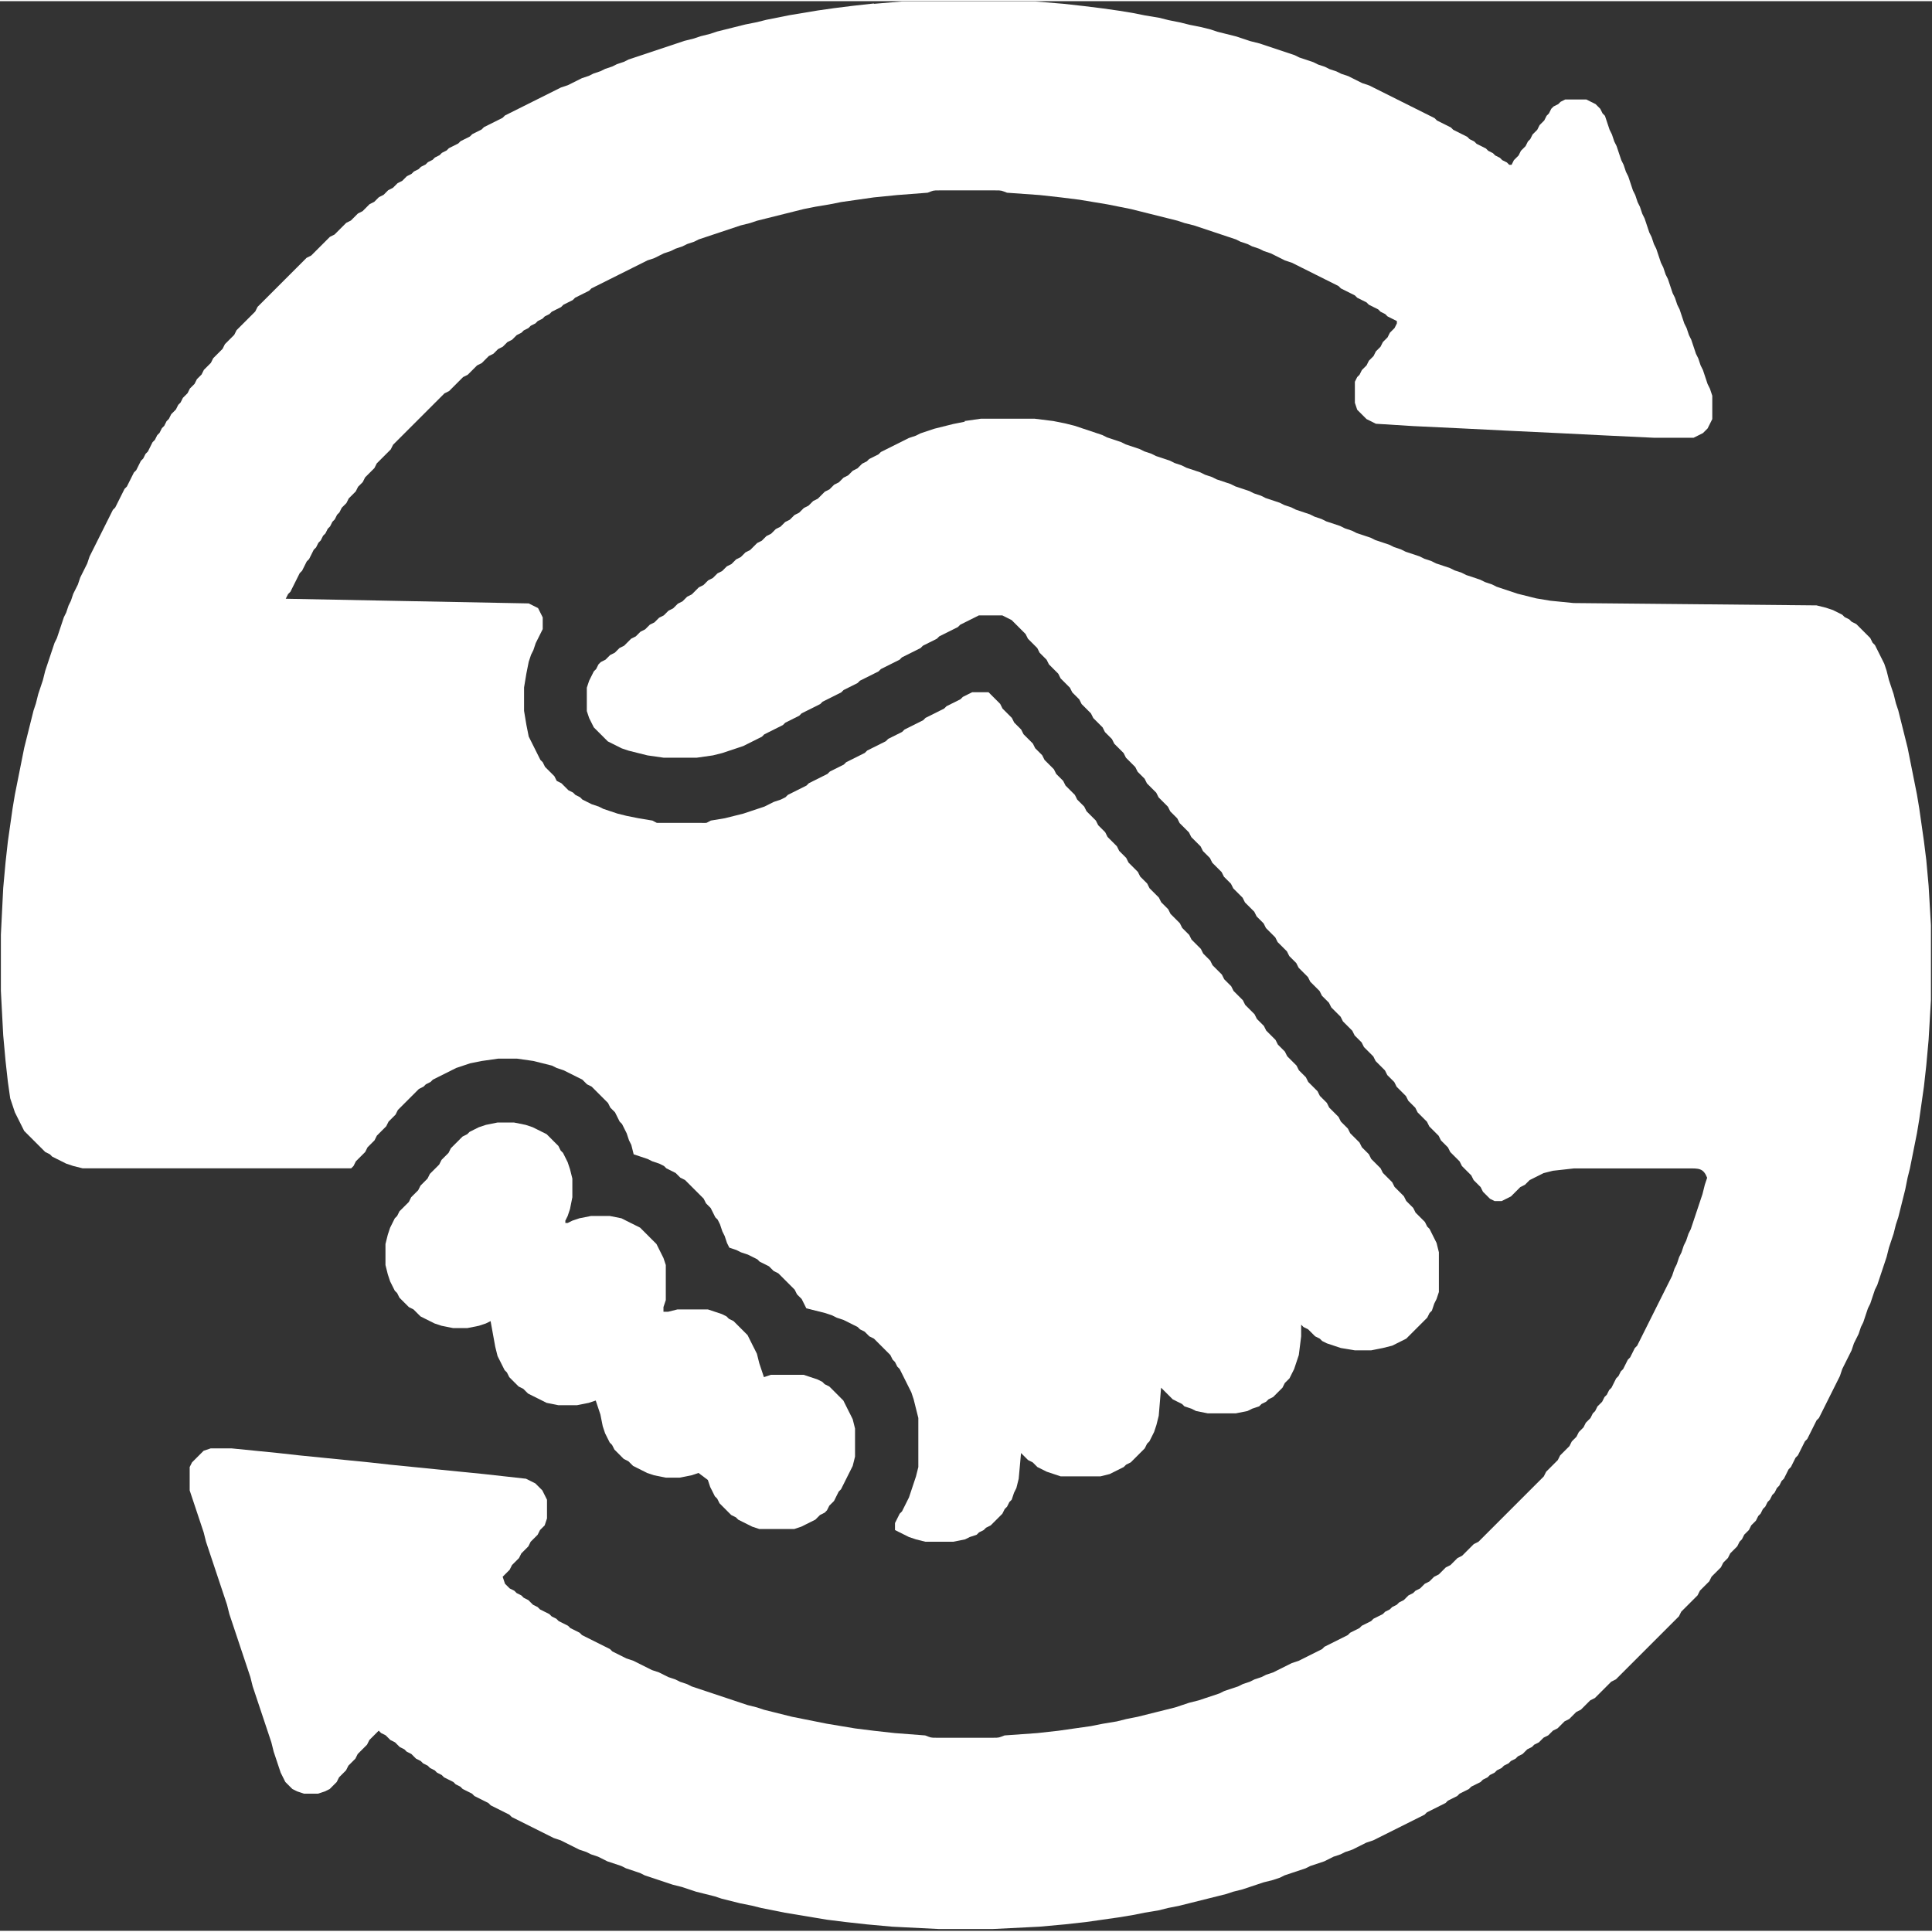 <?xml version="1.0" encoding="UTF-8"?>
<!DOCTYPE svg PUBLIC "-//W3C//DTD SVG 1.1//EN" "http://www.w3.org/Graphics/SVG/1.1/DTD/svg11.dtd">
<!-- Creator: CorelDRAW -->
<svg xmlns="http://www.w3.org/2000/svg" xml:space="preserve" width="100px" height="100px" style="shape-rendering:geometricPrecision; text-rendering:geometricPrecision; image-rendering:optimizeQuality; fill-rule:evenodd; clip-rule:evenodd"
viewBox="0 0 67.913 67.831"
 xmlns:xlink="http://www.w3.org/1999/xlink">
 <rect x="0" y="0" width="67.913" height="67.831" fill="#333333" stroke="none"/>
 <defs>
  <style type="text/css">
   <![CDATA[
    .fil0 {fill:white}
   ]]>
  </style>
 </defs>
 <g id="Слой_x0020_1">
  <g id="_212046912">
   <path id="_212046792" class="fil0" d="M30.713 0.082l-0.739 0.082 -0.657 0.082 -0.575 0.082 -0.493 0.082 -0.493 0.082 -0.411 0.082 -0.411 0.082 -0.328 0.082 -0.411 0.082 -0.328 0.082 -0.328 0.082 -0.328 0.082 -0.246 0.082 -0.328 0.082 -0.246 0.082 -0.328 0.082 -0.246 0.082 -0.246 0.082 -0.246 0.082 -0.246 0.082 -0.246 0.082 -0.246 0.082 -0.246 0.082 -0.246 0.082 -0.164 0.082 -0.246 0.082 -0.164 0.082 -0.246 0.082 -0.164 0.082 -0.246 0.082 -0.164 0.082 -0.246 0.082 -0.164 0.082 -0.164 0.082 -0.164 0.082 -0.246 0.082 -0.164 0.082 -0.164 0.082 -0.164 0.082 -0.164 0.082 -0.164 0.082 -0.164 0.082 -0.164 0.082 -0.164 0.082 -0.164 0.082 -0.164 0.082 -0.164 0.082 -0.164 0.082 -0.082 0.082 -0.164 0.082 -0.164 0.082 -0.164 0.082 -0.164 0.082 -0.082 0.082 -0.164 0.082 -0.164 0.082 -0.082 0.082 -0.164 0.082 -0.164 0.082 -0.082 0.082 -0.164 0.082 -0.164 0.082 -0.082 0.082 -0.164 0.082 -0.082 0.082 -0.164 0.082 -0.082 0.082 -0.164 0.082 -0.082 0.082 -0.164 0.082 -0.082 0.082 -0.164 0.082 -0.082 0.082 -0.164 0.082 -0.082 0.082 -0.082 0.082 -0.164 0.082 -0.082 0.082 -0.082 0.082 -0.164 0.082 -0.082 0.082 -0.082 0.082 -0.164 0.082 -0.082 0.082 -0.082 0.082 -0.164 0.082 -0.082 0.082 -0.082 0.082 -0.082 0.082 -0.164 0.082 -0.082 0.082 -0.082 0.082 -0.082 0.082 -0.164 0.082 -0.082 0.082 -0.082 0.082 -0.082 0.082 -0.082 0.082 -0.082 0.082 -0.164 0.082 -0.082 0.082 -0.082 0.082 -0.082 0.082 -0.082 0.082 -0.082 0.082 -0.082 0.082 -0.082 0.082 -0.082 0.082 -0.164 0.082 -0.082 0.082 -0.082 0.082 -0.082 0.082 -0.082 0.082 -0.082 0.082 -0.082 0.082 -0.082 0.082 -0.082 0.082 -0.082 0.082 -0.082 0.082 -0.082 0.082 -0.082 0.082 -0.082 0.082 -0.082 0.082 -0.082 0.082 -0.082 0.082 -0.082 0.082 -0.082 0.082 -0.082 0.082 -0.082 0.082 -0.082 0.082 -0.082 0.164 -0.082 0.082 -0.082 0.082 -0.082 0.082 -0.082 0.082 -0.082 0.082 -0.082 0.082 -0.082 0.082 -0.082 0.082 -0.082 0.164 -0.082 0.082 -0.082 0.082 -0.082 0.082 -0.082 0.082 -0.082 0.164 -0.082 0.082 -0.082 0.082 -0.082 0.082 -0.082 0.082 -0.082 0.164 -0.082 0.082 -0.082 0.082 -0.082 0.082 -0.082 0.164 -0.082 0.082 -0.082 0.082 -0.082 0.164 -0.082 0.082 -0.082 0.082 -0.082 0.164 -0.082 0.082 -0.082 0.082 -0.082 0.164 -0.082 0.082 -0.082 0.164 -0.082 0.082 -0.082 0.082 -0.082 0.164 -0.082 0.082 -0.082 0.164 -0.082 0.082 -0.082 0.164 -0.082 0.082 -0.082 0.164 -0.082 0.082 -0.082 0.164 -0.082 0.164 -0.082 0.082 -0.082 0.164 -0.082 0.082 -0.082 0.164 -0.082 0.164 -0.082 0.082 -0.082 0.164 -0.082 0.164 -0.082 0.164 -0.082 0.082 -0.082 0.164 -0.082 0.164 -0.082 0.164 -0.082 0.164 -0.082 0.082 -0.082 0.164 -0.082 0.164 -0.082 0.164 -0.082 0.164 -0.082 0.164 -0.082 0.164 -0.082 0.164 -0.082 0.164 -0.082 0.164 -0.082 0.164 -0.082 0.246 -0.082 0.164 -0.082 0.164 -0.082 0.164 -0.082 0.246 -0.082 0.164 -0.082 0.164 -0.082 0.246 -0.082 0.164 -0.082 0.246 -0.082 0.164 -0.082 0.246 -0.082 0.246 -0.082 0.246 -0.082 0.164 -0.082 0.246 -0.082 0.246 -0.082 0.246 -0.082 0.246 -0.082 0.328 -0.082 0.246 -0.082 0.246 -0.082 0.328 -0.082 0.246 -0.082 0.328 -0.082 0.328 -0.082 0.329 -0.082 0.328 -0.082 0.411 -0.082 0.411 -0.082 0.411 -0.082 0.411 -0.082 0.493 -0.082 0.575 -0.082 0.575 -0.082 0.739 -0.082 0.903 -0.082 1.642 0 1.971 0.082 1.56 0.082 0.903 0.082 0.739 0.082 0.575 0.082 0.246 0.082 0.246 0.082 0.164 0.082 0.164 0.082 0.164 0.082 0.164 0.082 0.082 0.082 0.082 0.082 0.082 0.082 0.082 0.082 0.082 0.082 0.082 0.082 0.082 0.082 0.082 0.082 0.082 0.164 0.082 0.082 0.082 0.164 0.082 0.164 0.082 0.164 0.082 0.246 0.082 0.328 0.082 9.444 0 0.082 -0.082 0.082 -0.164 0.082 -0.082 0.082 -0.082 0.082 -0.082 0.082 -0.082 0.082 -0.164 0.082 -0.082 0.082 -0.082 0.082 -0.082 0.082 -0.164 0.082 -0.082 0.082 -0.082 0.082 -0.082 0.082 -0.082 0.082 -0.164 0.082 -0.082 0.082 -0.082 0.082 -0.082 0.082 -0.164 0.082 -0.082 0.082 -0.082 0.082 -0.082 0.082 -0.082 0.082 -0.082 0.082 -0.082 0.082 -0.082 0.082 -0.082 0.082 -0.082 0.164 -0.082 0.082 -0.082 0.164 -0.082 0.082 -0.082 0.164 -0.082 0.164 -0.082 0.164 -0.082 0.164 -0.082 0.164 -0.082 0.246 -0.082 0.246 -0.082 0.411 -0.082 0.575 -0.082 0.657 0 0.575 0.082 0.329 0.082 0.328 0.082 0.164 0.082 0.246 0.082 0.164 0.082 0.164 0.082 0.164 0.082 0.164 0.082 0.082 0.082 0.082 0.082 0.164 0.082 0.082 0.082 0.082 0.082 0.082 0.082 0.082 0.082 0.082 0.082 0.082 0.082 0.082 0.082 0.082 0.164 0.082 0.082 0.082 0.082 0.082 0.164 0.082 0.164 0.082 0.082 0.082 0.164 0.082 0.164 0.082 0.246 0.082 0.164 0.082 0.329 0.246 0.082 0.246 0.082 0.164 0.082 0.246 0.082 0.164 0.082 0.082 0.082 0.164 0.082 0.164 0.082 0.082 0.082 0.082 0.082 0.164 0.082 0.082 0.082 0.082 0.082 0.082 0.082 0.082 0.082 0.082 0.082 0.082 0.082 0.082 0.082 0.082 0.082 0.082 0.164 0.082 0.082 0.082 0.082 0.082 0.164 0.082 0.164 0.082 0.082 0.082 0.164 0.082 0.246 0.082 0.164 0.082 0.246 0.082 0.164 0.246 0.082 0.164 0.082 0.246 0.082 0.164 0.082 0.164 0.082 0.082 0.082 0.164 0.082 0.164 0.082 0.082 0.082 0.082 0.082 0.164 0.082 0.082 0.082 0.082 0.082 0.082 0.082 0.082 0.082 0.082 0.082 0.082 0.082 0.082 0.082 0.082 0.164 0.082 0.082 0.082 0.082 0.082 0.164 0.082 0.164 0.328 0.082 0.328 0.082 0.246 0.082 0.164 0.082 0.246 0.082 0.164 0.082 0.164 0.082 0.164 0.082 0.082 0.082 0.164 0.082 0.082 0.082 0.082 0.082 0.164 0.082 0.082 0.082 0.082 0.082 0.082 0.082 0.082 0.082 0.082 0.082 0.082 0.082 0.082 0.082 0.082 0.164 0.082 0.082 0.082 0.164 0.082 0.082 0.082 0.164 0.082 0.164 0.082 0.164 0.082 0.164 0.082 0.164 0.082 0.246 0.082 0.328 0.082 0.328 0 1.725 -0.082 0.328 -0.082 0.246 -0.082 0.246 -0.082 0.246 -0.082 0.164 -0.082 0.164 -0.082 0.164 -0.082 0.082 -0.082 0.164 -0.082 0.164 0 0.246 0.164 0.082 0.164 0.082 0.164 0.082 0.246 0.082 0.328 0.082 0.985 0 0.411 -0.082 0.164 -0.082 0.246 -0.082 0.082 -0.082 0.164 -0.082 0.082 -0.082 0.164 -0.082 0.082 -0.082 0.082 -0.082 0.082 -0.082 0.082 -0.082 0.082 -0.082 0.082 -0.164 0.082 -0.082 0.082 -0.164 0.082 -0.082 0.082 -0.246 0.082 -0.164 0.082 -0.328 0.082 -0.903 0.082 0.082 0.082 0.082 0.082 0.082 0.164 0.082 0.082 0.082 0.082 0.082 0.164 0.082 0.164 0.082 0.246 0.082 0.246 0.082 1.396 0 0.328 -0.082 0.164 -0.082 0.164 -0.082 0.164 -0.082 0.082 -0.082 0.164 -0.082 0.082 -0.082 0.082 -0.082 0.082 -0.082 0.082 -0.082 0.082 -0.082 0.082 -0.082 0.082 -0.164 0.082 -0.082 0.082 -0.164 0.082 -0.164 0.082 -0.246 0.082 -0.328 0.082 -0.985 0.082 0.082 0.082 0.082 0.082 0.082 0.082 0.082 0.082 0.082 0.164 0.082 0.164 0.082 0.082 0.082 0.246 0.082 0.164 0.082 0.411 0.082 0.985 0 0.411 -0.082 0.164 -0.082 0.246 -0.082 0.082 -0.082 0.164 -0.082 0.082 -0.082 0.164 -0.082 0.082 -0.082 0.082 -0.082 0.082 -0.082 0.082 -0.082 0.082 -0.164 0.082 -0.082 0.082 -0.082 0.082 -0.164 0.082 -0.164 0.082 -0.246 0.082 -0.246 0.082 -0.657 0 -0.082 0 -0.328 0.082 0.082 0.164 0.082 0.082 0.082 0.082 0.082 0.082 0.082 0.164 0.082 0.082 0.082 0.164 0.082 0.246 0.082 0.246 0.082 0.493 0.082 0.575 0 0.411 -0.082 0.328 -0.082 0.164 -0.082 0.164 -0.082 0.164 -0.082 0.082 -0.082 0.082 -0.082 0.082 -0.082 0.082 -0.082 0.082 -0.082 0.082 -0.082 0.082 -0.082 0.082 -0.082 0.082 -0.082 0.082 -0.164 0.082 -0.082 0.082 -0.246 0.082 -0.164 0.082 -0.246 0 -1.396 -0.082 -0.329 -0.082 -0.164 -0.082 -0.164 -0.082 -0.164 -0.082 -0.082 -0.082 -0.164 -0.082 -0.082 -0.082 -0.082 -0.082 -0.082 -0.082 -0.082 -0.082 -0.164 -0.082 -0.082 -0.082 -0.082 -0.082 -0.082 -0.082 -0.164 -0.082 -0.082 -0.082 -0.082 -0.082 -0.082 -0.082 -0.082 -0.082 -0.164 -0.082 -0.082 -0.082 -0.082 -0.082 -0.082 -0.082 -0.082 -0.082 -0.164 -0.082 -0.082 -0.082 -0.082 -0.082 -0.082 -0.082 -0.082 -0.082 -0.164 -0.082 -0.082 -0.082 -0.082 -0.082 -0.082 -0.082 -0.164 -0.082 -0.082 -0.082 -0.082 -0.082 -0.082 -0.082 -0.082 -0.082 -0.164 -0.082 -0.082 -0.082 -0.082 -0.082 -0.082 -0.082 -0.164 -0.082 -0.082 -0.082 -0.082 -0.082 -0.082 -0.082 -0.082 -0.082 -0.164 -0.082 -0.082 -0.082 -0.082 -0.082 -0.082 -0.082 -0.164 -0.082 -0.082 -0.082 -0.082 -0.082 -0.082 -0.082 -0.082 -0.082 -0.164 -0.082 -0.082 -0.082 -0.082 -0.082 -0.082 -0.082 -0.164 -0.082 -0.082 -0.082 -0.082 -0.082 -0.082 -0.082 -0.082 -0.082 -0.164 -0.082 -0.082 -0.082 -0.082 -0.082 -0.082 -0.082 -0.164 -0.082 -0.082 -0.082 -0.082 -0.082 -0.082 -0.082 -0.082 -0.082 -0.164 -0.082 -0.082 -0.082 -0.082 -0.082 -0.082 -0.082 -0.164 -0.082 -0.082 -0.082 -0.082 -0.082 -0.082 -0.082 -0.082 -0.082 -0.164 -0.082 -0.082 -0.082 -0.082 -0.082 -0.082 -0.082 -0.082 -0.082 -0.164 -0.082 -0.082 -0.082 -0.082 -0.082 -0.082 -0.082 -0.164 -0.082 -0.082 -0.082 -0.082 -0.082 -0.082 -0.082 -0.082 -0.082 -0.164 -0.082 -0.082 -0.082 -0.082 -0.082 -0.082 -0.082 -0.164 -0.082 -0.082 -0.082 -0.082 -0.082 -0.082 -0.082 -0.082 -0.082 -0.164 -0.082 -0.082 -0.082 -0.082 -0.082 -0.082 -0.082 -0.164 -0.082 -0.082 -0.082 -0.082 -0.082 -0.082 -0.082 -0.082 -0.082 -0.164 -0.082 -0.082 -0.082 -0.082 -0.082 -0.082 -0.082 -0.164 -0.082 -0.082 -0.082 -0.082 -0.082 -0.082 -0.082 -0.082 -0.082 -0.164 -0.082 -0.082 -0.082 -0.082 -0.082 -0.082 -0.082 -0.164 -0.082 -0.082 -0.082 -0.082 -0.082 -0.082 -0.082 -0.082 -0.082 -0.164 -0.082 -0.082 -0.082 -0.082 -0.082 -0.082 -0.082 -0.164 -0.082 -0.082 -0.082 -0.082 -0.082 -0.082 -0.082 -0.082 -0.082 -0.164 -0.082 -0.082 -0.082 -0.082 -0.082 -0.082 -0.082 -0.164 -0.082 -0.082 -0.082 -0.082 -0.082 -0.082 -0.082 -0.082 -0.082 -0.164 -0.082 -0.082 -0.082 -0.082 -0.082 -0.082 -0.082 -0.164 -0.082 -0.082 -0.082 -0.082 -0.082 -0.082 -0.082 -0.082 -0.082 -0.164 -0.082 -0.082 -0.082 -0.082 -0.082 -0.082 -0.082 -0.164 -0.082 -0.082 -0.082 -0.082 -0.082 -0.082 -0.082 -0.082 -0.082 -0.164 -0.082 -0.082 -0.082 -0.082 -0.082 -0.082 -0.082 -0.164 -0.082 -0.082 -0.082 -0.082 -0.082 -0.082 -0.082 -0.082 -0.082 -0.164 -0.082 -0.082 -0.082 -0.082 -0.082 -0.082 -0.082 -0.164 -0.082 -0.082 -0.082 -0.082 -0.082 -0.082 -0.082 -0.082 -0.082 -0.164 -0.082 -0.082 -0.082 -0.082 -0.082 -0.082 -0.082 -0.082 -0.082 -0.082 -0.575 0 -0.164 0.082 -0.164 0.082 -0.082 0.082 -0.164 0.082 -0.164 0.082 -0.164 0.082 -0.082 0.082 -0.164 0.082 -0.164 0.082 -0.164 0.082 -0.164 0.082 -0.082 0.082 -0.164 0.082 -0.164 0.082 -0.164 0.082 -0.164 0.082 -0.082 0.082 -0.164 0.082 -0.164 0.082 -0.164 0.082 -0.082 0.082 -0.164 0.082 -0.164 0.082 -0.164 0.082 -0.164 0.082 -0.082 0.082 -0.164 0.082 -0.164 0.082 -0.164 0.082 -0.164 0.082 -0.082 0.082 -0.164 0.082 -0.164 0.082 -0.164 0.082 -0.082 0.082 -0.164 0.082 -0.164 0.082 -0.164 0.082 -0.164 0.082 -0.082 0.082 -0.164 0.082 -0.164 0.082 -0.164 0.082 -0.164 0.082 -0.082 0.082 -0.164 0.082 -0.246 0.082 -0.164 0.082 -0.164 0.082 -0.246 0.082 -0.246 0.082 -0.246 0.082 -0.328 0.082 -0.328 0.082 -0.493 0.082c-0.19,0.094 -0.082,0.082 -0.328,0.082l-1.396 0c-0.252,0 -0.137,0.009 -0.328,-0.082l-0.493 -0.082 -0.411 -0.082 -0.328 -0.082 -0.246 -0.082 -0.246 -0.082 -0.164 -0.082 -0.246 -0.082 -0.164 -0.082 -0.164 -0.082 -0.082 -0.082 -0.164 -0.082 -0.082 -0.082 -0.164 -0.082 -0.082 -0.082 -0.082 -0.082 -0.082 -0.082 -0.164 -0.082 -0.082 -0.164 -0.082 -0.082 -0.082 -0.082 -0.082 -0.082 -0.082 -0.082 -0.082 -0.164 -0.082 -0.082 -0.082 -0.164 -0.082 -0.164 -0.082 -0.164 -0.082 -0.164 -0.082 -0.164 -0.082 -0.411 -0.082 -0.493 0 -0.821 0.082 -0.493 0.082 -0.411 0.082 -0.246 0.082 -0.164 0.082 -0.246 0.082 -0.164 0.082 -0.164 0.082 -0.164 0 -0.411 -0.082 -0.164 -0.082 -0.164 -0.164 -0.082 -0.164 -0.082 -8.541 -0.164 0.082 -0.164 0.082 -0.082 0.082 -0.164 0.082 -0.164 0.082 -0.164 0.082 -0.164 0.082 -0.082 0.082 -0.164 0.082 -0.164 0.082 -0.082 0.082 -0.164 0.082 -0.164 0.082 -0.082 0.082 -0.164 0.082 -0.082 0.082 -0.164 0.082 -0.082 0.082 -0.164 0.082 -0.082 0.082 -0.164 0.082 -0.082 0.082 -0.164 0.082 -0.082 0.082 -0.164 0.082 -0.082 0.082 -0.082 0.082 -0.164 0.082 -0.082 0.082 -0.082 0.082 -0.082 0.082 -0.164 0.082 -0.082 0.082 -0.082 0.082 -0.164 0.082 -0.082 0.082 -0.082 0.082 -0.082 0.082 -0.082 0.082 -0.164 0.082 -0.082 0.082 -0.082 0.082 -0.082 0.082 -0.082 0.082 -0.082 0.082 -0.082 0.082 -0.164 0.082 -0.082 0.082 -0.082 0.082 -0.082 0.082 -0.082 0.082 -0.082 0.082 -0.082 0.082 -0.082 0.082 -0.082 0.082 -0.082 0.082 -0.082 0.082 -0.082 0.082 -0.082 0.082 -0.082 0.082 -0.082 0.082 -0.082 0.082 -0.082 0.082 -0.082 0.082 -0.082 0.082 -0.082 0.082 -0.082 0.082 -0.082 0.082 -0.082 0.164 -0.082 0.082 -0.082 0.082 -0.082 0.082 -0.082 0.082 -0.082 0.082 -0.082 0.082 -0.082 0.164 -0.082 0.082 -0.082 0.082 -0.082 0.082 -0.082 0.082 -0.082 0.164 -0.082 0.082 -0.082 0.082 -0.082 0.082 -0.082 0.164 -0.082 0.082 -0.082 0.082 -0.082 0.164 -0.082 0.082 -0.082 0.082 -0.082 0.164 -0.082 0.082 -0.082 0.082 -0.082 0.164 -0.082 0.082 -0.082 0.164 -0.082 0.082 -0.082 0.164 -0.082 0.082 -0.082 0.164 -0.082 0.082 -0.082 0.164 -0.082 0.082 -0.082 0.164 -0.082 0.164 -0.082 0.082 -0.082 0.164 -0.082 0.164 -0.082 0.082 -0.082 0.164 -0.082 0.164 -0.082 0.164 -0.082 0.082 -0.082 0.164 -0.082 0.164 -0.082 0.164 -0.082 0.164 -0.082 0.164 -0.082 0.164 -0.082 0.164 -0.082 0.164 -0.082 0.164 -0.082 0.164 -0.082 0.164 -0.082 0.164 -0.082 0.246 -0.082 0.164 -0.082 0.164 -0.082 0.246 -0.082 0.164 -0.082 0.246 -0.082 0.164 -0.082 0.246 -0.082 0.164 -0.082 0.246 -0.082 0.246 -0.082 0.246 -0.082 0.246 -0.082 0.246 -0.082 0.246 -0.082 0.328 -0.082 0.246 -0.082 0.328 -0.082 0.328 -0.082 0.328 -0.082 0.328 -0.082 0.328 -0.082 0.411 -0.082 0.493 -0.082 0.411 -0.082 0.575 -0.082 0.575 -0.082 0.821 -0.082 1.068 -0.082c0.209,-0.077 0.173,-0.082 0.411,-0.082l1.971 0c0.237,0 0.201,0.005 0.411,0.082l1.15 0.082 0.739 0.082 0.657 0.082 0.493 0.082 0.493 0.082 0.411 0.082 0.411 0.082 0.328 0.082 0.328 0.082 0.328 0.082 0.328 0.082 0.328 0.082 0.246 0.082 0.328 0.082 0.246 0.082 0.246 0.082 0.246 0.082 0.246 0.082 0.246 0.082 0.246 0.082 0.164 0.082 0.246 0.082 0.164 0.082 0.246 0.082 0.164 0.082 0.246 0.082 0.164 0.082 0.164 0.082 0.164 0.082 0.246 0.082 0.164 0.082 0.164 0.082 0.164 0.082 0.164 0.082 0.164 0.082 0.164 0.082 0.164 0.082 0.164 0.082 0.164 0.082 0.164 0.082 0.082 0.082 0.164 0.082 0.164 0.082 0.164 0.082 0.082 0.082 0.164 0.082 0.164 0.082 0.082 0.082 0.164 0.082 0.164 0.082 0.082 0.082 0.164 0.082 0.082 0.082 0.164 0.082 0.164 0.082 0 0.082 -0.082 0.164 -0.082 0.082 -0.082 0.082 -0.082 0.164 -0.082 0.082 -0.082 0.082 -0.082 0.164 -0.082 0.082 -0.082 0.082 -0.082 0.164 -0.082 0.082 -0.082 0.082 -0.082 0.164 -0.082 0.082 -0.082 0.082 -0.082 0.164 -0.082 0.082 -0.082 0.164 0 0.739 0.082 0.246 0.082 0.082 0.082 0.082 0.082 0.082 0.082 0.082 0.164 0.082 0.164 0.082 1.314 0.082 1.725 0.082 1.642 0.082 1.725 0.082 1.642 0.082 1.725 0.082 1.396 0 0.164 -0.082 0.164 -0.082 0.082 -0.082 0.082 -0.082 0.082 -0.164 0.082 -0.164 0 -0.821 -0.082 -0.246 -0.082 -0.164 -0.082 -0.246 -0.082 -0.246 -0.082 -0.164 -0.082 -0.246 -0.082 -0.164 -0.082 -0.246 -0.082 -0.246 -0.082 -0.164 -0.082 -0.246 -0.082 -0.164 -0.082 -0.246 -0.082 -0.246 -0.082 -0.164 -0.082 -0.246 -0.082 -0.164 -0.082 -0.246 -0.082 -0.246 -0.082 -0.164 -0.082 -0.246 -0.082 -0.164 -0.082 -0.246 -0.082 -0.246 -0.082 -0.164 -0.082 -0.246 -0.082 -0.164 -0.082 -0.246 -0.082 -0.246 -0.082 -0.164 -0.082 -0.246 -0.082 -0.164 -0.082 -0.246 -0.082 -0.164 -0.082 -0.246 -0.082 -0.246 -0.082 -0.164 -0.082 -0.246 -0.082 -0.164 -0.082 -0.246 -0.082 -0.246 -0.082 -0.164 -0.082 -0.246 -0.082 -0.164 -0.082 -0.246 -0.082 -0.246 -0.082 -0.082 -0.082 -0.164 -0.082 -0.082 -0.082 -0.082 -0.164 -0.082 -0.164 -0.082 -0.739 0 -0.164 0.082 -0.082 0.082 -0.164 0.082 -0.082 0.082 -0.082 0.164 -0.082 0.082 -0.082 0.164 -0.082 0.082 -0.082 0.082 -0.082 0.164 -0.082 0.082 -0.082 0.082 -0.082 0.164 -0.082 0.082 -0.082 0.164 -0.082 0.082 -0.082 0.082 -0.082 0.164 -0.082 0.082 -0.082 0.082 -0.082 0.164 -0.082 0 -0.082 -0.082 -0.164 -0.082 -0.082 -0.082 -0.164 -0.082 -0.082 -0.082 -0.164 -0.082 -0.082 -0.082 -0.164 -0.082 -0.164 -0.082 -0.082 -0.082 -0.164 -0.082 -0.082 -0.082 -0.164 -0.082 -0.164 -0.082 -0.164 -0.082 -0.082 -0.082 -0.164 -0.082 -0.164 -0.082 -0.164 -0.082 -0.082 -0.082 -0.164 -0.082 -0.164 -0.082 -0.164 -0.082 -0.164 -0.082 -0.164 -0.082 -0.164 -0.082 -0.164 -0.082 -0.164 -0.082 -0.164 -0.082 -0.164 -0.082 -0.164 -0.082 -0.164 -0.082 -0.164 -0.082 -0.164 -0.082 -0.246 -0.082 -0.164 -0.082 -0.164 -0.082 -0.164 -0.082 -0.246 -0.082 -0.164 -0.082 -0.246 -0.082 -0.164 -0.082 -0.246 -0.082 -0.164 -0.082 -0.246 -0.082 -0.246 -0.082 -0.164 -0.082 -0.246 -0.082 -0.246 -0.082 -0.246 -0.082 -0.246 -0.082 -0.246 -0.082 -0.328 -0.082 -0.246 -0.082 -0.246 -0.082 -0.328 -0.082 -0.328 -0.082 -0.246 -0.082 -0.328 -0.082 -0.411 -0.082 -0.328 -0.082 -0.411 -0.082 -0.328 -0.082 -0.493 -0.082 -0.411 -0.082 -0.493 -0.082 -0.575 -0.082 -0.657 -0.082 -0.739 -0.082 -0.985 -0.082 -4.681 0 -0.985 0.082z"/>
   <path id="_212046864" class="fil0" d="M33.916 14.782l-0.411 0.082 -0.328 0.082 -0.328 0.082 -0.246 0.082 -0.246 0.082 -0.164 0.082 -0.246 0.082 -0.164 0.082 -0.164 0.082 -0.164 0.082 -0.164 0.082 -0.164 0.082 -0.164 0.082 -0.082 0.082 -0.164 0.082 -0.164 0.082 -0.082 0.082 -0.164 0.082 -0.082 0.082 -0.082 0.082 -0.164 0.082 -0.082 0.082 -0.082 0.082 -0.164 0.082 -0.082 0.082 -0.082 0.082 -0.164 0.082 -0.082 0.082 -0.082 0.082 -0.164 0.082 -0.082 0.082 -0.082 0.082 -0.082 0.082 -0.164 0.082 -0.082 0.082 -0.082 0.082 -0.164 0.082 -0.082 0.082 -0.082 0.082 -0.164 0.082 -0.082 0.082 -0.082 0.082 -0.164 0.082 -0.082 0.082 -0.082 0.082 -0.164 0.082 -0.082 0.082 -0.082 0.082 -0.164 0.082 -0.082 0.082 -0.082 0.082 -0.164 0.082 -0.082 0.082 -0.082 0.082 -0.082 0.082 -0.164 0.082 -0.082 0.082 -0.082 0.082 -0.164 0.082 -0.082 0.082 -0.082 0.082 -0.164 0.082 -0.082 0.082 -0.082 0.082 -0.164 0.082 -0.082 0.082 -0.082 0.082 -0.164 0.082 -0.082 0.082 -0.082 0.082 -0.164 0.082 -0.082 0.082 -0.082 0.082 -0.082 0.082 -0.164 0.082 -0.082 0.082 -0.082 0.082 -0.164 0.082 -0.082 0.082 -0.082 0.082 -0.164 0.082 -0.082 0.082 -0.082 0.082 -0.164 0.082 -0.082 0.082 -0.082 0.082 -0.164 0.082 -0.082 0.082 -0.082 0.082 -0.164 0.082 -0.082 0.082 -0.082 0.082 -0.164 0.082 -0.082 0.082 -0.082 0.082 -0.082 0.082 -0.164 0.082 -0.082 0.082 -0.082 0.082 -0.164 0.082 -0.082 0.082 -0.082 0.082 -0.164 0.082 -0.082 0.082 -0.082 0.164 -0.082 0.082 -0.082 0.164 -0.082 0.164 -0.082 0.246 0 0.821 0.082 0.246 0.082 0.164 0.082 0.164 0.082 0.082 0.082 0.082 0.082 0.082 0.082 0.082 0.082 0.082 0.082 0.082 0.164 0.082 0.164 0.082 0.164 0.082 0.246 0.082 0.328 0.082 0.328 0.082 0.575 0.082 1.15 0 0.575 -0.082 0.328 -0.082 0.246 -0.082 0.246 -0.082 0.246 -0.082 0.164 -0.082 0.164 -0.082 0.164 -0.082 0.164 -0.082 0.082 -0.082 0.164 -0.082 0.164 -0.082 0.164 -0.082 0.164 -0.082 0.082 -0.082 0.164 -0.082 0.164 -0.082 0.164 -0.082 0.082 -0.082 0.164 -0.082 0.164 -0.082 0.164 -0.082 0.164 -0.082 0.082 -0.082 0.164 -0.082 0.164 -0.082 0.164 -0.082 0.164 -0.082 0.082 -0.082 0.164 -0.082 0.164 -0.082 0.164 -0.082 0.082 -0.082 0.164 -0.082 0.164 -0.082 0.164 -0.082 0.164 -0.082 0.082 -0.082 0.164 -0.082 0.164 -0.082 0.164 -0.082 0.164 -0.082 0.082 -0.082 0.164 -0.082 0.164 -0.082 0.164 -0.082 0.164 -0.082 0.082 -0.082 0.164 -0.082 0.164 -0.082 0.164 -0.082 0.082 -0.082 0.164 -0.082 0.164 -0.082 0.164 -0.082 0.164 -0.082 0.082 -0.082 0.164 -0.082 0.164 -0.082 0.164 -0.082 0.164 -0.082 0.821 0 0.164 0.082 0.164 0.082 0.082 0.082 0.082 0.082 0.082 0.082 0.082 0.082 0.082 0.082 0.082 0.082 0.082 0.164 0.082 0.082 0.082 0.082 0.082 0.082 0.082 0.082 0.082 0.164 0.082 0.082 0.082 0.082 0.082 0.082 0.082 0.164 0.082 0.082 0.082 0.082 0.082 0.082 0.082 0.082 0.082 0.164 0.082 0.082 0.082 0.082 0.082 0.082 0.082 0.082 0.082 0.164 0.082 0.082 0.082 0.082 0.082 0.082 0.082 0.164 0.082 0.082 0.082 0.082 0.082 0.082 0.082 0.082 0.082 0.164 0.082 0.082 0.082 0.082 0.082 0.082 0.082 0.082 0.082 0.164 0.082 0.082 0.082 0.082 0.082 0.082 0.082 0.164 0.082 0.082 0.082 0.082 0.082 0.082 0.082 0.082 0.082 0.164 0.082 0.082 0.082 0.082 0.082 0.082 0.082 0.082 0.082 0.164 0.082 0.082 0.082 0.082 0.082 0.082 0.082 0.164 0.082 0.082 0.082 0.082 0.082 0.082 0.082 0.082 0.082 0.164 0.082 0.082 0.082 0.082 0.082 0.082 0.082 0.082 0.082 0.164 0.082 0.082 0.082 0.082 0.082 0.082 0.082 0.164 0.082 0.082 0.082 0.082 0.082 0.082 0.082 0.082 0.082 0.164 0.082 0.082 0.082 0.082 0.082 0.082 0.082 0.082 0.082 0.164 0.082 0.082 0.082 0.082 0.082 0.082 0.082 0.164 0.082 0.082 0.082 0.082 0.082 0.082 0.082 0.082 0.082 0.164 0.082 0.082 0.082 0.082 0.082 0.082 0.082 0.164 0.082 0.082 0.082 0.082 0.082 0.082 0.082 0.082 0.082 0.164 0.082 0.082 0.082 0.082 0.082 0.082 0.082 0.082 0.082 0.164 0.082 0.082 0.082 0.082 0.082 0.082 0.082 0.164 0.082 0.082 0.082 0.082 0.082 0.082 0.082 0.082 0.082 0.164 0.082 0.082 0.082 0.082 0.082 0.082 0.082 0.082 0.082 0.164 0.082 0.082 0.082 0.082 0.082 0.082 0.082 0.164 0.082 0.082 0.082 0.082 0.082 0.082 0.082 0.082 0.082 0.164 0.082 0.082 0.082 0.082 0.082 0.082 0.082 0.082 0.082 0.164 0.082 0.082 0.082 0.082 0.082 0.082 0.082 0.164 0.082 0.082 0.082 0.082 0.082 0.082 0.082 0.082 0.082 0.164 0.082 0.082 0.082 0.082 0.082 0.082 0.082 0.082 0.082 0.164 0.082 0.082 0.082 0.082 0.082 0.082 0.082 0.164 0.082 0.082 0.082 0.082 0.082 0.082 0.082 0.082 0.082 0.164 0.082 0.082 0.082 0.082 0.082 0.082 0.082 0.082 0.082 0.164 0.082 0.082 0.082 0.082 0.082 0.082 0.082 0.164 0.082 0.082 0.082 0.082 0.082 0.082 0.082 0.082 0.082 0.164 0.082 0.082 0.082 0.082 0.082 0.082 0.082 0.164 0.082 0.082 0.082 0.082 0.082 0.082 0.082 0.082 0.082 0.164 0.082 0.082 0.082 0.082 0.082 0.082 0.082 0.082 0.082 0.164 0.082 0.082 0.082 0.082 0.082 0.082 0.082 0.164 0.082 0.082 0.082 0.082 0.082 0.082 0.082 0.082 0.082 0.164 0.082 0.082 0.082 0.082 0.082 0.082 0.082 0.082 0.082 0.164 0.082 0.082 0.082 0.082 0.082 0.082 0.082 0.164 0.082 0.082 0.082 0.082 0.082 0.082 0.164 0.082 0.246 0 0.164 -0.082 0.164 -0.082 0.082 -0.082 0.082 -0.082 0.082 -0.082 0.082 -0.082 0.164 -0.082 0.082 -0.082 0.082 -0.082 0.164 -0.082 0.164 -0.082 0.164 -0.082 0.328 -0.082 0.739 -0.082 4.024 0c0.363,0 0.522,-0.013 0.657,0.328l-0.082 0.246 -0.082 0.328 -0.082 0.246 -0.082 0.246 -0.082 0.246 -0.082 0.246 -0.082 0.246 -0.082 0.164 -0.082 0.246 -0.082 0.164 -0.082 0.246 -0.082 0.164 -0.082 0.246 -0.082 0.164 -0.082 0.246 -0.082 0.164 -0.082 0.164 -0.082 0.164 -0.082 0.164 -0.082 0.164 -0.082 0.164 -0.082 0.164 -0.082 0.164 -0.082 0.164 -0.082 0.164 -0.082 0.164 -0.082 0.164 -0.082 0.164 -0.082 0.164 -0.082 0.164 -0.082 0.082 -0.082 0.164 -0.082 0.164 -0.082 0.082 -0.082 0.164 -0.082 0.164 -0.082 0.082 -0.082 0.164 -0.082 0.082 -0.082 0.164 -0.082 0.164 -0.082 0.082 -0.082 0.164 -0.082 0.082 -0.082 0.164 -0.082 0.082 -0.082 0.082 -0.082 0.164 -0.082 0.082 -0.082 0.164 -0.082 0.082 -0.082 0.082 -0.082 0.164 -0.082 0.082 -0.082 0.082 -0.082 0.164 -0.082 0.082 -0.082 0.082 -0.082 0.164 -0.082 0.082 -0.082 0.082 -0.082 0.082 -0.082 0.082 -0.082 0.164 -0.082 0.082 -0.082 0.082 -0.082 0.082 -0.082 0.082 -0.082 0.082 -0.082 0.164 -0.082 0.082 -0.082 0.082 -0.082 0.082 -0.082 0.082 -0.082 0.082 -0.082 0.082 -0.082 0.082 -0.082 0.082 -0.082 0.082 -0.082 0.082 -0.082 0.082 -0.082 0.082 -0.082 0.082 -0.082 0.082 -0.164 0.164 -0.082 0.082 -0.082 0.082 -0.082 0.082 -0.082 0.082 -0.082 0.082 -0.082 0.082 -0.082 0.082 -0.082 0.082 -0.082 0.082 -0.082 0.082 -0.082 0.082 -0.082 0.082 -0.164 0.082 -0.082 0.082 -0.082 0.082 -0.082 0.082 -0.082 0.082 -0.082 0.082 -0.164 0.082 -0.082 0.082 -0.082 0.082 -0.082 0.082 -0.164 0.082 -0.082 0.082 -0.082 0.082 -0.082 0.082 -0.164 0.082 -0.082 0.082 -0.082 0.082 -0.164 0.082 -0.082 0.082 -0.082 0.082 -0.164 0.082 -0.082 0.082 -0.164 0.082 -0.082 0.082 -0.082 0.082 -0.164 0.082 -0.082 0.082 -0.164 0.082 -0.082 0.082 -0.164 0.082 -0.082 0.082 -0.164 0.082 -0.164 0.082 -0.082 0.082 -0.164 0.082 -0.164 0.082 -0.082 0.082 -0.164 0.082 -0.164 0.082 -0.082 0.082 -0.164 0.082 -0.164 0.082 -0.164 0.082 -0.164 0.082 -0.164 0.082 -0.082 0.082 -0.164 0.082 -0.164 0.082 -0.164 0.082 -0.164 0.082 -0.164 0.082 -0.246 0.082 -0.164 0.082 -0.164 0.082 -0.164 0.082 -0.164 0.082 -0.246 0.082 -0.164 0.082 -0.246 0.082 -0.164 0.082 -0.246 0.082 -0.164 0.082 -0.246 0.082 -0.246 0.082 -0.164 0.082 -0.246 0.082 -0.246 0.082 -0.246 0.082 -0.328 0.082 -0.246 0.082 -0.246 0.082 -0.328 0.082 -0.329 0.082 -0.328 0.082 -0.328 0.082 -0.411 0.082 -0.328 0.082 -0.493 0.082 -0.411 0.082 -0.575 0.082 -0.575 0.082 -0.739 0.082 -1.15 0.082c-0.209,0.077 -0.173,0.082 -0.411,0.082l-1.971 0c-0.238,0 -0.201,-0.005 -0.411,-0.082l-1.067 -0.082 -0.739 -0.082 -0.657 -0.082 -0.493 -0.082 -0.493 -0.082 -0.411 -0.082 -0.411 -0.082 -0.411 -0.082 -0.328 -0.082 -0.328 -0.082 -0.328 -0.082 -0.246 -0.082 -0.328 -0.082 -0.246 -0.082 -0.246 -0.082 -0.246 -0.082 -0.246 -0.082 -0.246 -0.082 -0.246 -0.082 -0.246 -0.082 -0.246 -0.082 -0.164 -0.082 -0.246 -0.082 -0.164 -0.082 -0.246 -0.082 -0.164 -0.082 -0.164 -0.082 -0.246 -0.082 -0.164 -0.082 -0.164 -0.082 -0.164 -0.082 -0.164 -0.082 -0.246 -0.082 -0.164 -0.082 -0.164 -0.082 -0.164 -0.082 -0.082 -0.082 -0.164 -0.082 -0.164 -0.082 -0.164 -0.082 -0.164 -0.082 -0.164 -0.082 -0.164 -0.082 -0.082 -0.082 -0.164 -0.082 -0.164 -0.082 -0.082 -0.082 -0.164 -0.082 -0.164 -0.082 -0.082 -0.082 -0.164 -0.082 -0.082 -0.082 -0.164 -0.082 -0.164 -0.082 -0.082 -0.082 -0.164 -0.082 -0.082 -0.082 -0.082 -0.082 -0.164 -0.082 -0.082 -0.082 -0.164 -0.082 -0.082 -0.082 -0.164 -0.082 -0.082 -0.082 -0.082 -0.082 -0.082 -0.246 0.082 -0.082 0.082 -0.082 0.082 -0.082 0.082 -0.164 0.082 -0.082 0.082 -0.082 0.082 -0.082 0.082 -0.164 0.082 -0.082 0.082 -0.082 0.082 -0.082 0.082 -0.164 0.082 -0.082 0.082 -0.082 0.082 -0.082 0.082 -0.164 0.082 -0.082 0.082 -0.082 0.082 -0.246 0 -0.657 -0.082 -0.164 -0.082 -0.164 -0.082 -0.082 -0.082 -0.082 -0.082 -0.082 -0.164 -0.082 -0.164 -0.082 -0.739 -0.082 -0.739 -0.082 -0.821 -0.082 -0.821 -0.082 -0.821 -0.082 -0.821 -0.082 -0.739 -0.082 -0.821 -0.082 -0.821 -0.082 -0.821 -0.082 -0.739 -0.082 -0.821 -0.082 -0.821 -0.082 -0.739 0 -0.246 0.082 -0.082 0.082 -0.082 0.082 -0.082 0.082 -0.082 0.082 -0.082 0.082 -0.082 0.164 0 0.821 0.082 0.246 0.082 0.246 0.082 0.246 0.082 0.246 0.082 0.246 0.082 0.246 0.082 0.328 0.082 0.246 0.082 0.246 0.082 0.246 0.082 0.246 0.082 0.246 0.082 0.246 0.082 0.246 0.082 0.246 0.082 0.246 0.082 0.328 0.082 0.246 0.082 0.246 0.082 0.246 0.082 0.246 0.082 0.246 0.082 0.246 0.082 0.246 0.082 0.246 0.082 0.246 0.082 0.328 0.082 0.246 0.082 0.246 0.082 0.246 0.082 0.246 0.082 0.246 0.082 0.246 0.082 0.246 0.082 0.246 0.082 0.329 0.082 0.246 0.082 0.246 0.082 0.246 0.082 0.164 0.082 0.164 0.082 0.082 0.082 0.082 0.082 0.082 0.164 0.082 0.246 0.082 0.493 0 0.246 -0.082 0.164 -0.082 0.082 -0.082 0.082 -0.082 0.082 -0.082 0.082 -0.164 0.082 -0.082 0.082 -0.082 0.082 -0.082 0.082 -0.164 0.082 -0.082 0.082 -0.082 0.082 -0.082 0.082 -0.164 0.082 -0.082 0.082 -0.082 0.082 -0.082 0.082 -0.082 0.082 -0.164 0.082 -0.082 0.082 -0.082 0.082 -0.082 0.082 -0.082 0.082 0.082 0.164 0.082 0.082 0.082 0.082 0.082 0.164 0.082 0.082 0.082 0.082 0.082 0.164 0.082 0.082 0.082 0.164 0.082 0.082 0.082 0.082 0.082 0.164 0.082 0.082 0.082 0.164 0.082 0.082 0.082 0.164 0.082 0.082 0.082 0.164 0.082 0.082 0.082 0.164 0.082 0.164 0.082 0.082 0.082 0.164 0.082 0.082 0.082 0.164 0.082 0.164 0.082 0.082 0.082 0.164 0.082 0.164 0.082 0.164 0.082 0.082 0.082 0.164 0.082 0.164 0.082 0.164 0.082 0.164 0.082 0.082 0.082 0.164 0.082 0.164 0.082 0.164 0.082 0.164 0.082 0.164 0.082 0.164 0.082 0.164 0.082 0.164 0.082 0.164 0.082 0.246 0.082 0.164 0.082 0.164 0.082 0.164 0.082 0.164 0.082 0.246 0.082 0.164 0.082 0.246 0.082 0.164 0.082 0.164 0.082 0.246 0.082 0.246 0.082 0.164 0.082 0.246 0.082 0.246 0.082 0.164 0.082 0.246 0.082 0.246 0.082 0.246 0.082 0.246 0.082 0.328 0.082 0.246 0.082 0.246 0.082 0.328 0.082 0.328 0.082 0.246 0.082 0.328 0.082 0.328 0.082 0.411 0.082 0.329 0.082 0.411 0.082 0.411 0.082 0.493 0.082 0.493 0.082 0.493 0.082 0.657 0.082 0.739 0.082 0.903 0.082 1.642 0.082 1.889 0 1.642 -0.082 0.903 -0.082 0.739 -0.082 0.575 -0.082 0.575 -0.082 0.493 -0.082 0.411 -0.082 0.493 -0.082 0.328 -0.082 0.411 -0.082 0.328 -0.082 0.328 -0.082 0.328 -0.082 0.328 -0.082 0.328 -0.082 0.246 -0.082 0.328 -0.082 0.246 -0.082 0.246 -0.082 0.246 -0.082 0.328 -0.082 0.246 -0.082 0.164 -0.082 0.246 -0.082 0.246 -0.082 0.246 -0.082 0.164 -0.082 0.246 -0.082 0.246 -0.082 0.164 -0.082 0.164 -0.082 0.246 -0.082 0.164 -0.082 0.246 -0.082 0.164 -0.082 0.164 -0.082 0.164 -0.082 0.246 -0.082 0.164 -0.082 0.164 -0.082 0.164 -0.082 0.164 -0.082 0.164 -0.082 0.164 -0.082 0.164 -0.082 0.164 -0.082 0.164 -0.082 0.164 -0.082 0.164 -0.082 0.082 -0.082 0.164 -0.082 0.164 -0.082 0.164 -0.082 0.164 -0.082 0.082 -0.082 0.164 -0.082 0.164 -0.082 0.082 -0.082 0.164 -0.082 0.164 -0.082 0.082 -0.082 0.164 -0.082 0.164 -0.082 0.082 -0.082 0.164 -0.082 0.082 -0.082 0.164 -0.082 0.082 -0.082 0.164 -0.082 0.082 -0.082 0.164 -0.082 0.082 -0.082 0.164 -0.082 0.082 -0.082 0.164 -0.082 0.082 -0.082 0.082 -0.082 0.164 -0.082 0.082 -0.082 0.164 -0.082 0.082 -0.082 0.082 -0.082 0.164 -0.082 0.082 -0.082 0.082 -0.082 0.164 -0.082 0.082 -0.082 0.082 -0.082 0.082 -0.082 0.164 -0.082 0.082 -0.082 0.082 -0.082 0.082 -0.082 0.164 -0.082 0.082 -0.082 0.082 -0.082 0.082 -0.082 0.082 -0.082 0.164 -0.082 0.082 -0.082 0.082 -0.082 0.082 -0.082 0.082 -0.082 0.082 -0.082 0.082 -0.082 0.082 -0.082 0.164 -0.082 0.082 -0.082 0.082 -0.082 0.082 -0.082 0.082 -0.082 0.082 -0.082 0.082 -0.082 0.082 -0.082 0.082 -0.082 0.082 -0.082 0.082 -0.082 0.082 -0.082 0.082 -0.082 0.082 -0.082 0.082 -0.082 0.082 -0.082 0.082 -0.082 0.082 -0.082 0.082 -0.082 0.082 -0.082 0.082 -0.082 0.082 -0.082 0.082 -0.082 0.082 -0.082 0.082 -0.082 0.082 -0.082 0.082 -0.082 0.082 -0.082 0.082 -0.164 0.082 -0.082 0.082 -0.082 0.082 -0.082 0.082 -0.082 0.082 -0.082 0.082 -0.082 0.082 -0.082 0.082 -0.164 0.082 -0.082 0.082 -0.082 0.082 -0.082 0.082 -0.082 0.082 -0.164 0.082 -0.082 0.082 -0.082 0.082 -0.082 0.082 -0.082 0.082 -0.164 0.082 -0.082 0.082 -0.082 0.082 -0.164 0.082 -0.082 0.082 -0.082 0.082 -0.082 0.082 -0.164 0.082 -0.082 0.082 -0.164 0.082 -0.082 0.082 -0.082 0.082 -0.164 0.082 -0.082 0.082 -0.082 0.082 -0.164 0.082 -0.082 0.082 -0.164 0.082 -0.082 0.082 -0.164 0.082 -0.082 0.082 -0.164 0.082 -0.082 0.082 -0.164 0.082 -0.082 0.082 -0.164 0.082 -0.082 0.082 -0.164 0.082 -0.164 0.082 -0.082 0.082 -0.164 0.082 -0.164 0.082 -0.082 0.082 -0.164 0.082 -0.164 0.082 -0.164 0.082 -0.082 0.082 -0.164 0.082 -0.164 0.082 -0.164 0.082 -0.164 0.082 -0.082 0.082 -0.164 0.082 -0.164 0.082 -0.164 0.082 -0.164 0.082 -0.164 0.082 -0.164 0.082 -0.164 0.082 -0.164 0.082 -0.164 0.082 -0.246 0.082 -0.164 0.082 -0.164 0.082 -0.164 0.082 -0.164 0.082 -0.246 0.082 -0.164 0.082 -0.164 0.082 -0.246 0.082 -0.164 0.082 -0.246 0.082 -0.246 0.082 -0.164 0.082 -0.246 0.082 -0.246 0.082 -0.164 0.082 -0.246 0.082 -0.246 0.082 -0.246 0.082 -0.246 0.082 -0.328 0.082 -0.246 0.082 -0.246 0.082 -0.328 0.082 -0.246 0.082 -0.328 0.082 -0.328 0.082 -0.328 0.082 -0.411 0.082 -0.328 0.082 -0.411 0.082 -0.411 0.082 -0.411 0.082 -0.493 0.082 -0.575 0.082 -0.575 0.082 -0.739 0.082 -0.903 0.082 -1.396 0 -2.628 -0.082 -1.396 -0.082 -0.903 -0.082 -0.657 -0.082 -0.575 -0.082 -0.575 -0.082 -0.493 -0.082 -0.411 -0.082 -0.411 -0.082 -0.411 -0.082 -0.411 -0.082 -0.328 -0.082 -0.329 -0.082 -0.328 -0.082 -0.328 -0.082 -0.246 -0.082 -0.328 -0.082 -0.246 -0.082 -0.246 -0.082 -0.328 -0.082 -0.246 -0.082 -0.164 -0.082 -0.164 -0.082 -0.164 -0.082 -0.164 -0.082 -0.082 -0.082 -0.164 -0.082 -0.082 -0.082 -0.082 -0.082 -0.082 -0.082 -0.082 -0.082 -0.082 -0.082 -0.082 -0.164 -0.082 -0.082 -0.082 -0.164 -0.082 -0.082 -0.082 -0.164 -0.082 -0.164 -0.082 -0.246 -0.082 -0.329 -0.082 -8.54 -0.082 -0.821 -0.082 -0.493 -0.082 -0.328 -0.082 -0.328 -0.082 -0.246 -0.082 -0.246 -0.082 -0.246 -0.082 -0.164 -0.082 -0.246 -0.082 -0.164 -0.082 -0.246 -0.082 -0.246 -0.082 -0.164 -0.082 -0.246 -0.082 -0.164 -0.082 -0.246 -0.082 -0.246 -0.082 -0.164 -0.082 -0.246 -0.082 -0.164 -0.082 -0.246 -0.082 -0.246 -0.082 -0.164 -0.082 -0.246 -0.082 -0.164 -0.082 -0.246 -0.082 -0.246 -0.082 -0.164 -0.082 -0.246 -0.082 -0.246 -0.082 -0.164 -0.082 -0.246 -0.082 -0.164 -0.082 -0.246 -0.082 -0.246 -0.082 -0.164 -0.082 -0.246 -0.082 -0.164 -0.082 -0.246 -0.082 -0.246 -0.082 -0.164 -0.082 -0.246 -0.082 -0.164 -0.082 -0.246 -0.082 -0.246 -0.082 -0.164 -0.082 -0.246 -0.082 -0.164 -0.082 -0.246 -0.082 -0.246 -0.082 -0.164 -0.082 -0.246 -0.082 -0.246 -0.082 -0.164 -0.082 -0.246 -0.082 -0.164 -0.082 -0.246 -0.082 -0.246 -0.082 -0.164 -0.082 -0.246 -0.082 -0.164 -0.082 -0.246 -0.082 -0.246 -0.082 -0.164 -0.082 -0.246 -0.082 -0.164 -0.082 -0.246 -0.082 -0.246 -0.082 -0.164 -0.082 -0.246 -0.082 -0.246 -0.082 -0.164 -0.082 -0.246 -0.082 -0.246 -0.082 -0.246 -0.082 -0.246 -0.082 -0.328 -0.082 -0.411 -0.082 -0.657 -0.082 -1.889 0 -0.575 0.082z"/>
   <polygon id="_212046648" class="fil0" points="17.081,39.5 16.835,39.582 16.67,39.664 16.506,39.746 16.424,39.828 16.26,39.91 16.177,39.992 16.096,40.075 16.013,40.157 15.931,40.239 15.849,40.321 15.767,40.485 15.685,40.567 15.603,40.649 15.521,40.731 15.438,40.896 15.356,40.978 15.274,41.06 15.192,41.142 15.11,41.224 15.028,41.388 14.946,41.471 14.864,41.553 14.782,41.635 14.699,41.799 14.617,41.881 14.535,41.963 14.453,42.045 14.371,42.21 14.289,42.292 14.207,42.374 14.125,42.456 14.042,42.538 13.96,42.702 13.878,42.784 13.796,42.949 13.714,43.113 13.632,43.359 13.55,43.688 13.55,44.427 13.632,44.755 13.714,45.002 13.796,45.166 13.878,45.33 13.96,45.412 14.042,45.576 14.125,45.659 14.207,45.741 14.289,45.823 14.371,45.905 14.535,45.987 14.617,46.069 14.699,46.151 14.782,46.233 14.946,46.316 15.11,46.398 15.274,46.48 15.521,46.562 15.931,46.644 16.424,46.644 16.835,46.562 17.081,46.48 17.245,46.398 17.409,47.301 17.491,47.63 17.574,47.794 17.656,47.958 17.738,48.122 17.82,48.204 17.902,48.368 17.984,48.451 18.066,48.533 18.149,48.615 18.231,48.697 18.395,48.779 18.477,48.861 18.559,48.943 18.723,49.026 18.888,49.108 19.052,49.19 19.216,49.272 19.627,49.354 20.284,49.354 20.694,49.272 20.941,49.19 21.105,49.682 21.187,50.093 21.269,50.339 21.351,50.504 21.433,50.668 21.515,50.75 21.598,50.914 21.68,50.996 21.762,51.078 21.844,51.161 21.926,51.243 22.09,51.325 22.172,51.407 22.255,51.489 22.419,51.571 22.583,51.653 22.747,51.736 22.994,51.818 23.404,51.9 23.897,51.9 24.308,51.818 24.554,51.736 24.882,51.982 24.964,52.228 25.047,52.392 25.129,52.557 25.211,52.639 25.293,52.803 25.375,52.885 25.457,52.967 25.539,53.049 25.621,53.132 25.703,53.214 25.868,53.296 25.95,53.378 26.114,53.46 26.278,53.542 26.442,53.624 26.689,53.706 27.921,53.706 28.167,53.624 28.331,53.542 28.496,53.46 28.66,53.378 28.742,53.296 28.824,53.214 28.988,53.132 29.07,53.049 29.152,52.885 29.235,52.803 29.317,52.721 29.399,52.557 29.481,52.392 29.563,52.31 29.645,52.146 29.727,51.982 29.809,51.818 29.892,51.653 29.974,51.489 30.056,51.161 30.056,50.175 29.974,49.847 29.892,49.682 29.809,49.518 29.727,49.354 29.645,49.19 29.563,49.108 29.481,49.026 29.399,48.943 29.317,48.861 29.235,48.779 29.152,48.697 28.988,48.615 28.906,48.533 28.742,48.451 28.496,48.368 28.249,48.286 27.099,48.286 26.853,48.368 26.689,47.876 26.607,47.547 26.525,47.383 26.442,47.219 26.36,47.055 26.278,46.89 26.196,46.808 26.114,46.726 26.032,46.644 25.95,46.562 25.868,46.48 25.786,46.398 25.621,46.316 25.539,46.233 25.375,46.151 25.129,46.069 24.882,45.987 23.815,45.987 23.486,46.069 23.322,46.069 23.322,45.905 23.404,45.659 23.404,44.427 23.322,44.18 23.24,44.016 23.158,43.852 23.076,43.688 22.994,43.606 22.911,43.524 22.829,43.441 22.747,43.359 22.665,43.277 22.583,43.195 22.501,43.113 22.337,43.031 22.172,42.949 22.008,42.867 21.844,42.784 21.433,42.702 20.776,42.702 20.366,42.784 20.119,42.867 19.955,42.949 19.873,42.949 19.873,42.867 19.955,42.702 20.037,42.456 20.119,42.045 20.119,41.388 20.037,41.06 19.955,40.814 19.873,40.649 19.791,40.485 19.709,40.403 19.627,40.239 19.544,40.157 19.462,40.075 19.38,39.992 19.298,39.91 19.216,39.828 19.052,39.746 18.888,39.664 18.723,39.582 18.477,39.5 18.066,39.417 17.491,39.417 "/>
  </g>
 </g>
</svg>
